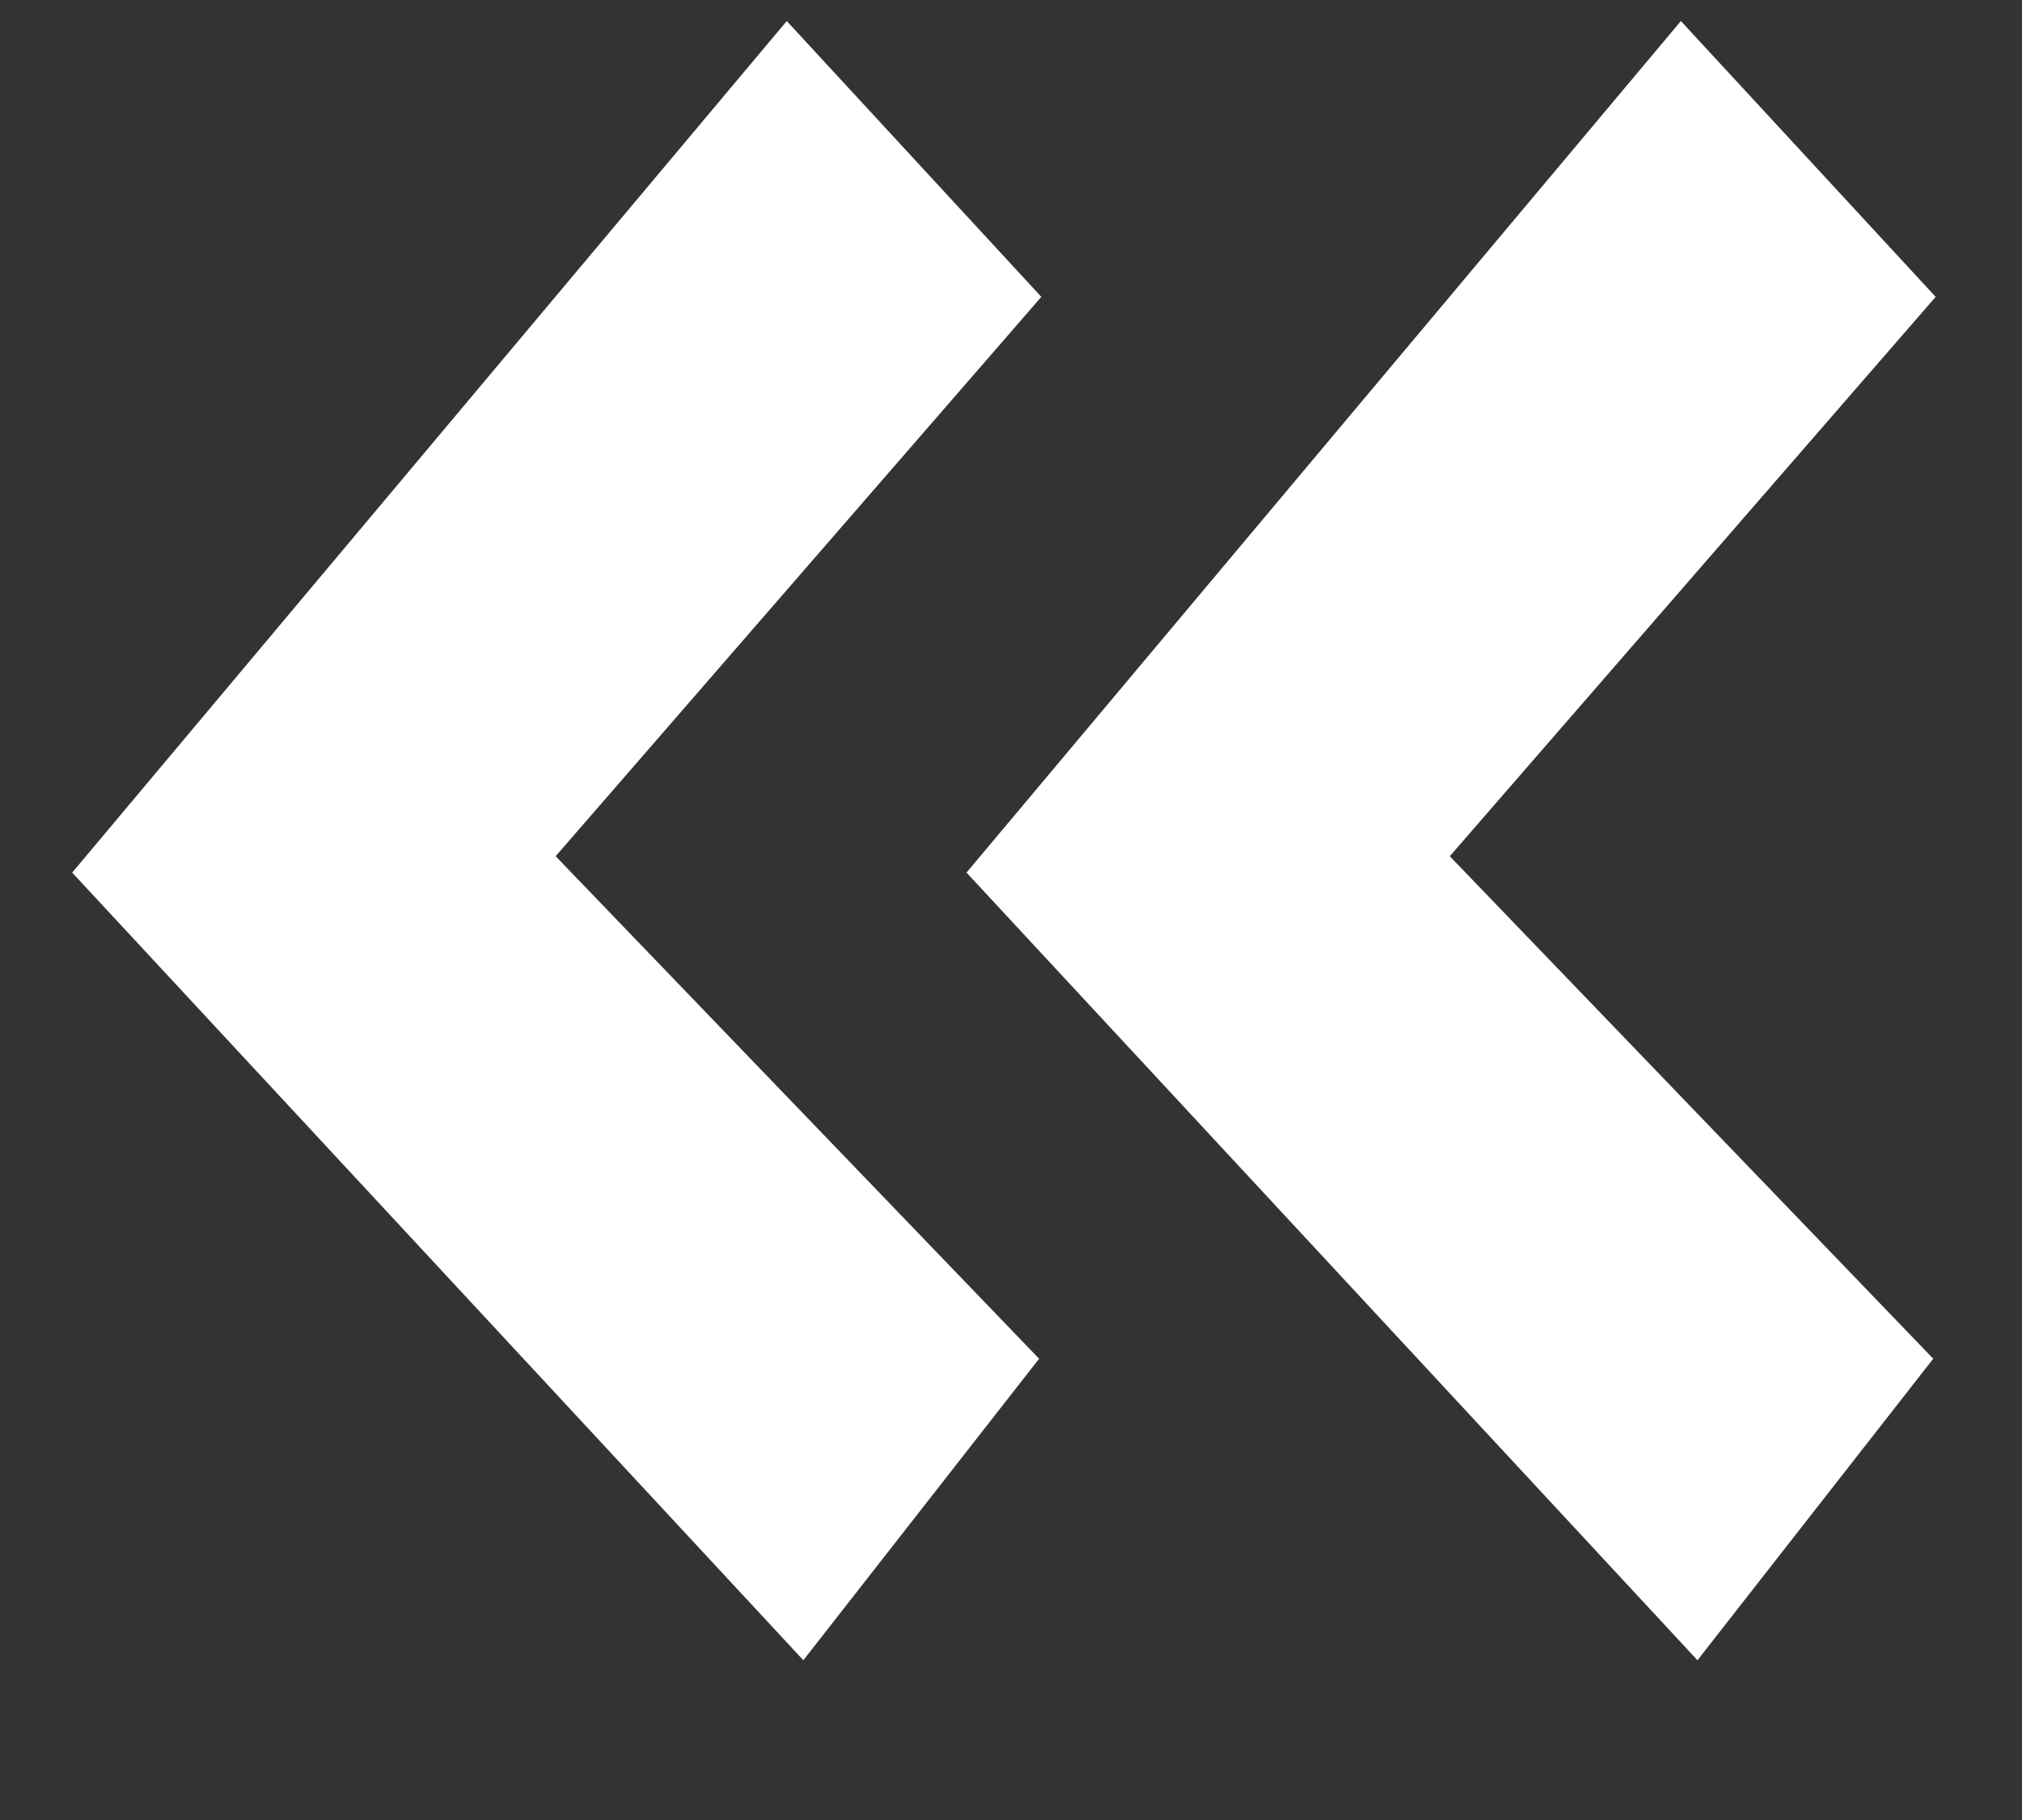 <svg xmlns="http://www.w3.org/2000/svg" width="10" height="9" viewBox="0 0 10 9" fill="none"><rect x="0" y="0" width="10" height="9" fill="#333333" stroke="none"/><path d="M2.748 4.234L5.139 6.719L3.973 8.21L0.357 4.315L3.891 0.104L5.15 1.468L2.748 4.234Z" fill="white"></path><path d="M7.17 4.234L9.561 6.719L8.395 8.21L4.78 4.315L8.313 0.104L9.573 1.468L7.17 4.234Z" fill="white"></path></svg>